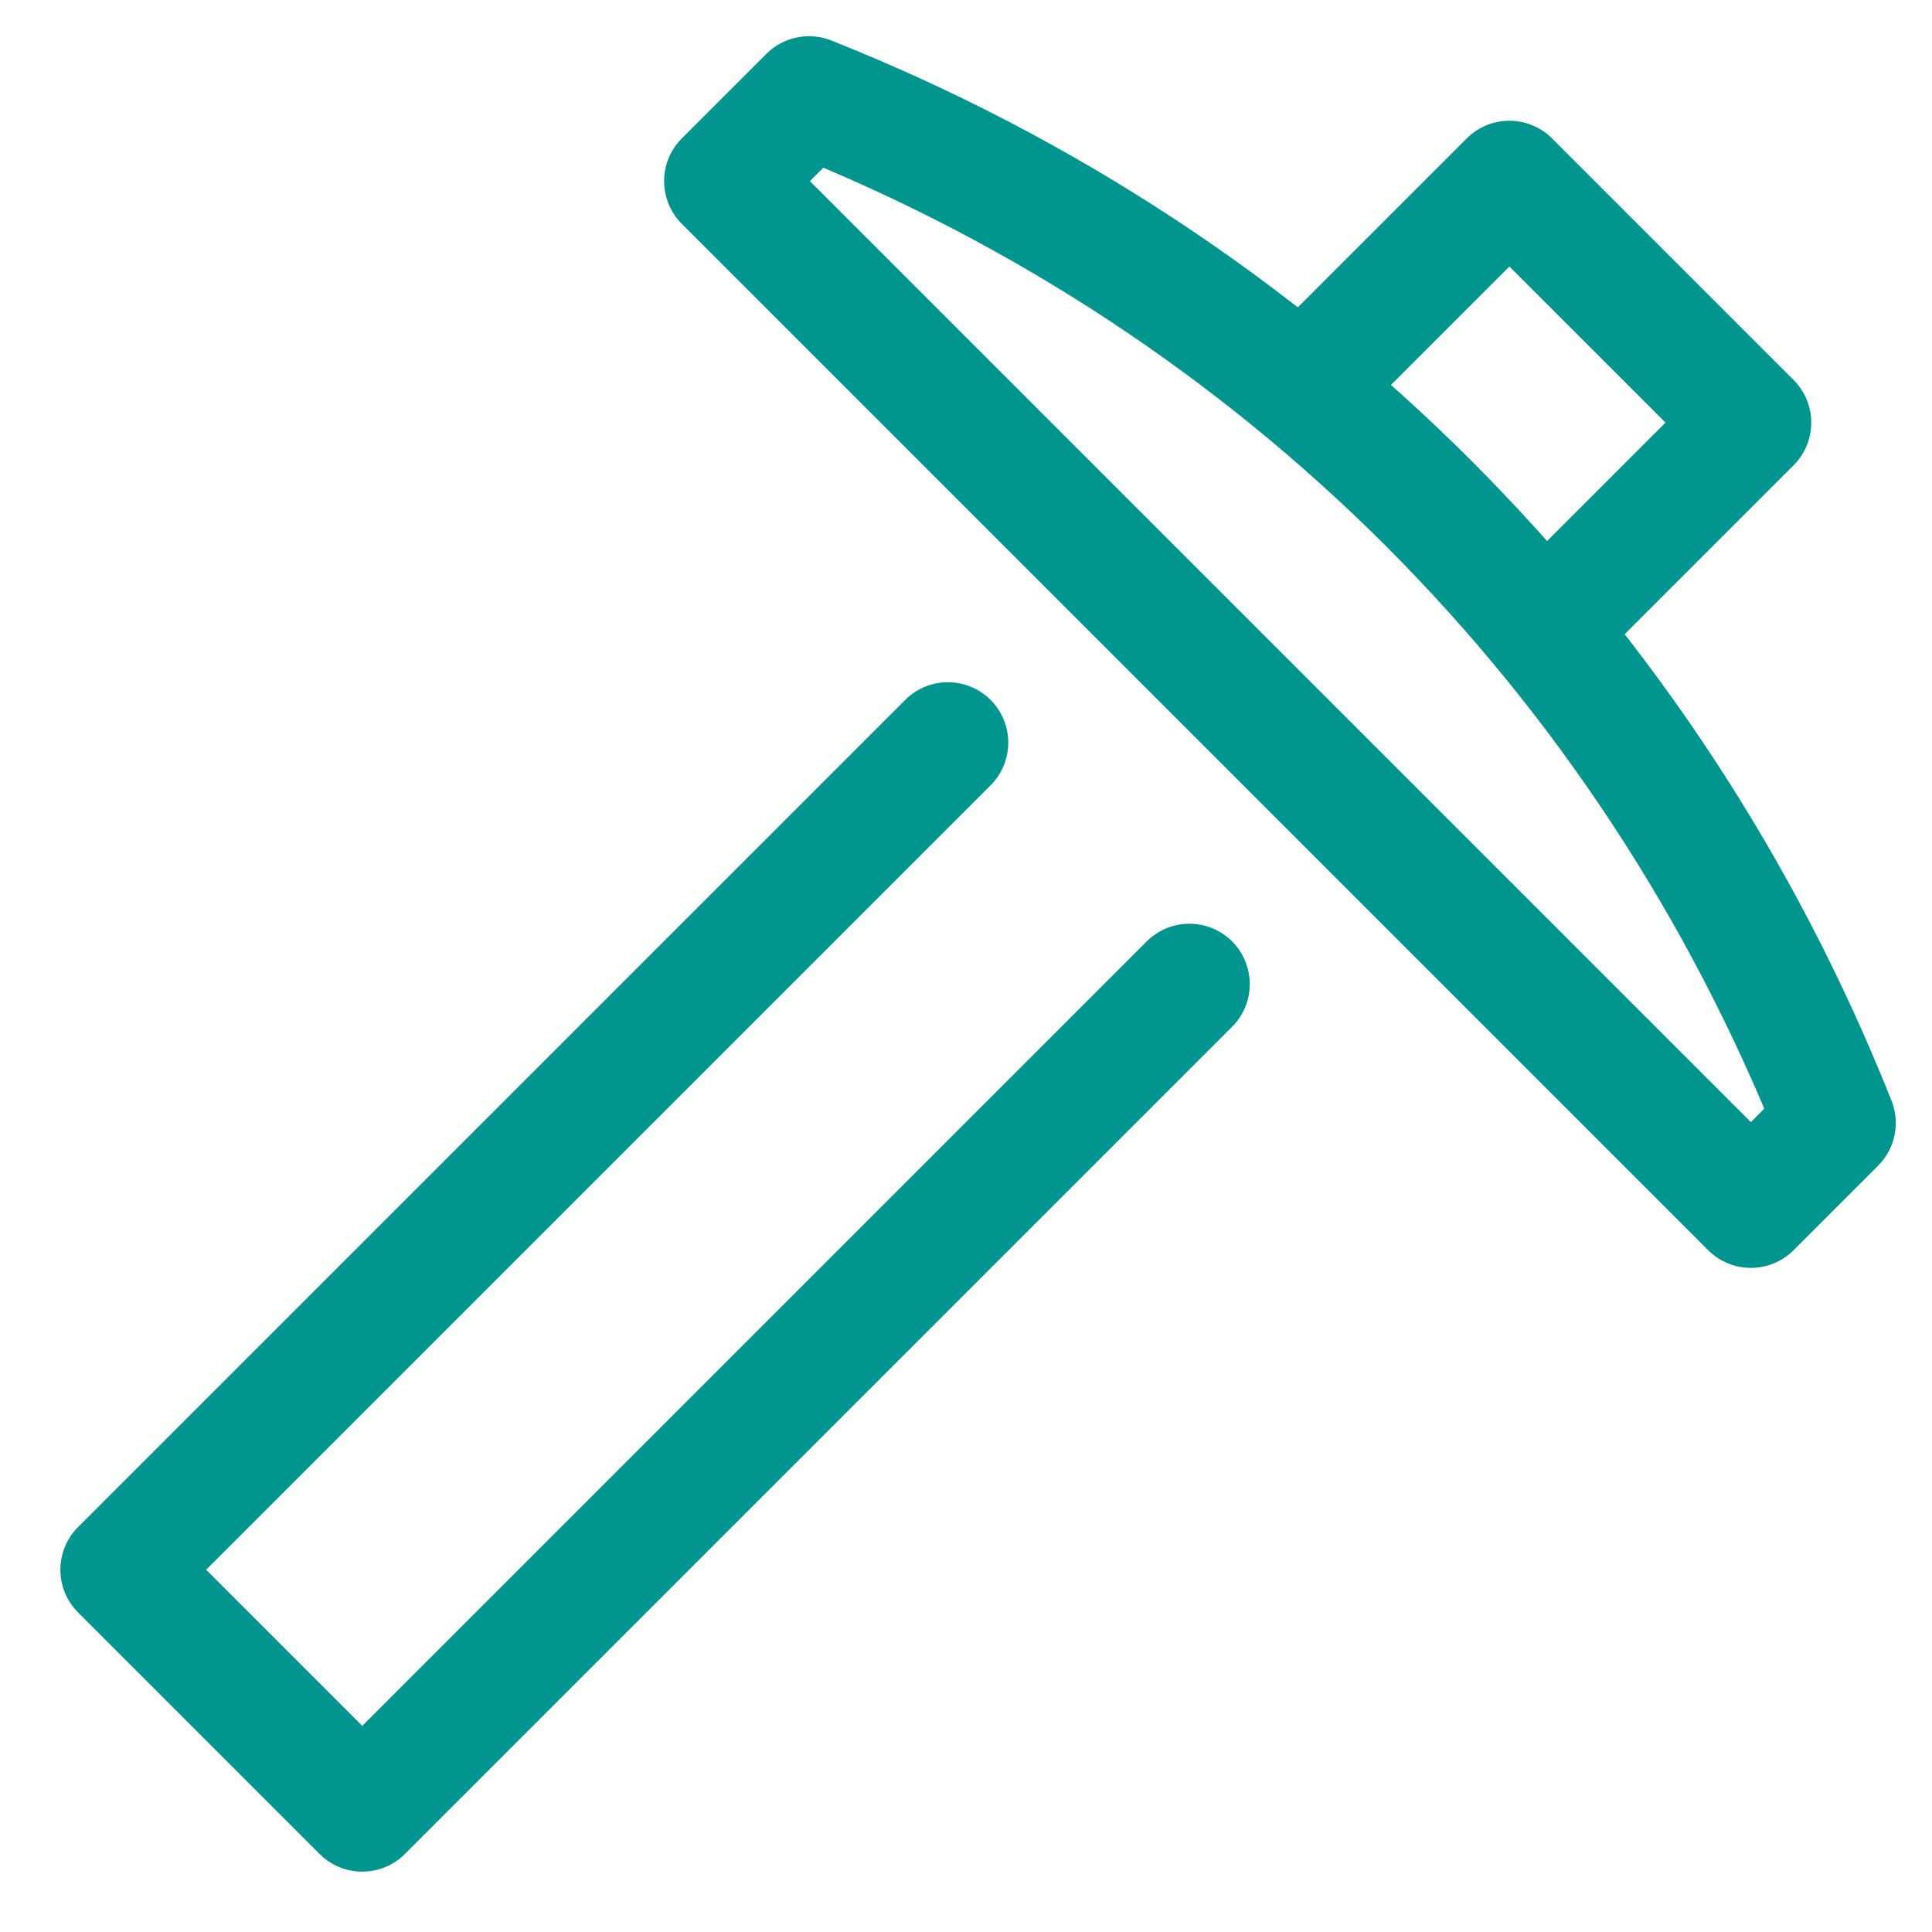 <?xml version="1.0" encoding="UTF-8"?>
<!-- Generator: Adobe Illustrator 25.1.0, SVG Export Plug-In . SVG Version: 6.00 Build 0)  -->
<svg xmlns="http://www.w3.org/2000/svg" xmlns:xlink="http://www.w3.org/1999/xlink" version="1.1" id="Layer_1" x="0px" y="0px" viewBox="0 0 32 32" style="enable-background:new 0 0 32 32;" xml:space="preserve">
<style type="text/css">
	.st0{fill:none;stroke:#002C77;stroke-width:2;stroke-linecap:round;stroke-linejoin:round;stroke-miterlimit:10;}
</style>
<g>
	<polyline class="st0" points="21.6,6.4 25,3 29,7 25.6,10.4  " style="stroke: #00968f;"/>
	<polyline class="st0" points="19.7,16.3 6,30 2,26 15.7,12.3  " style="stroke: #00968f;"/>
	<path class="st0" d="M12,3l1.4-1.4c7.8,3.1,13.9,9.2,17,17L29,20L12,3z" style="stroke: #00968f;"/>
</g>
</svg>
